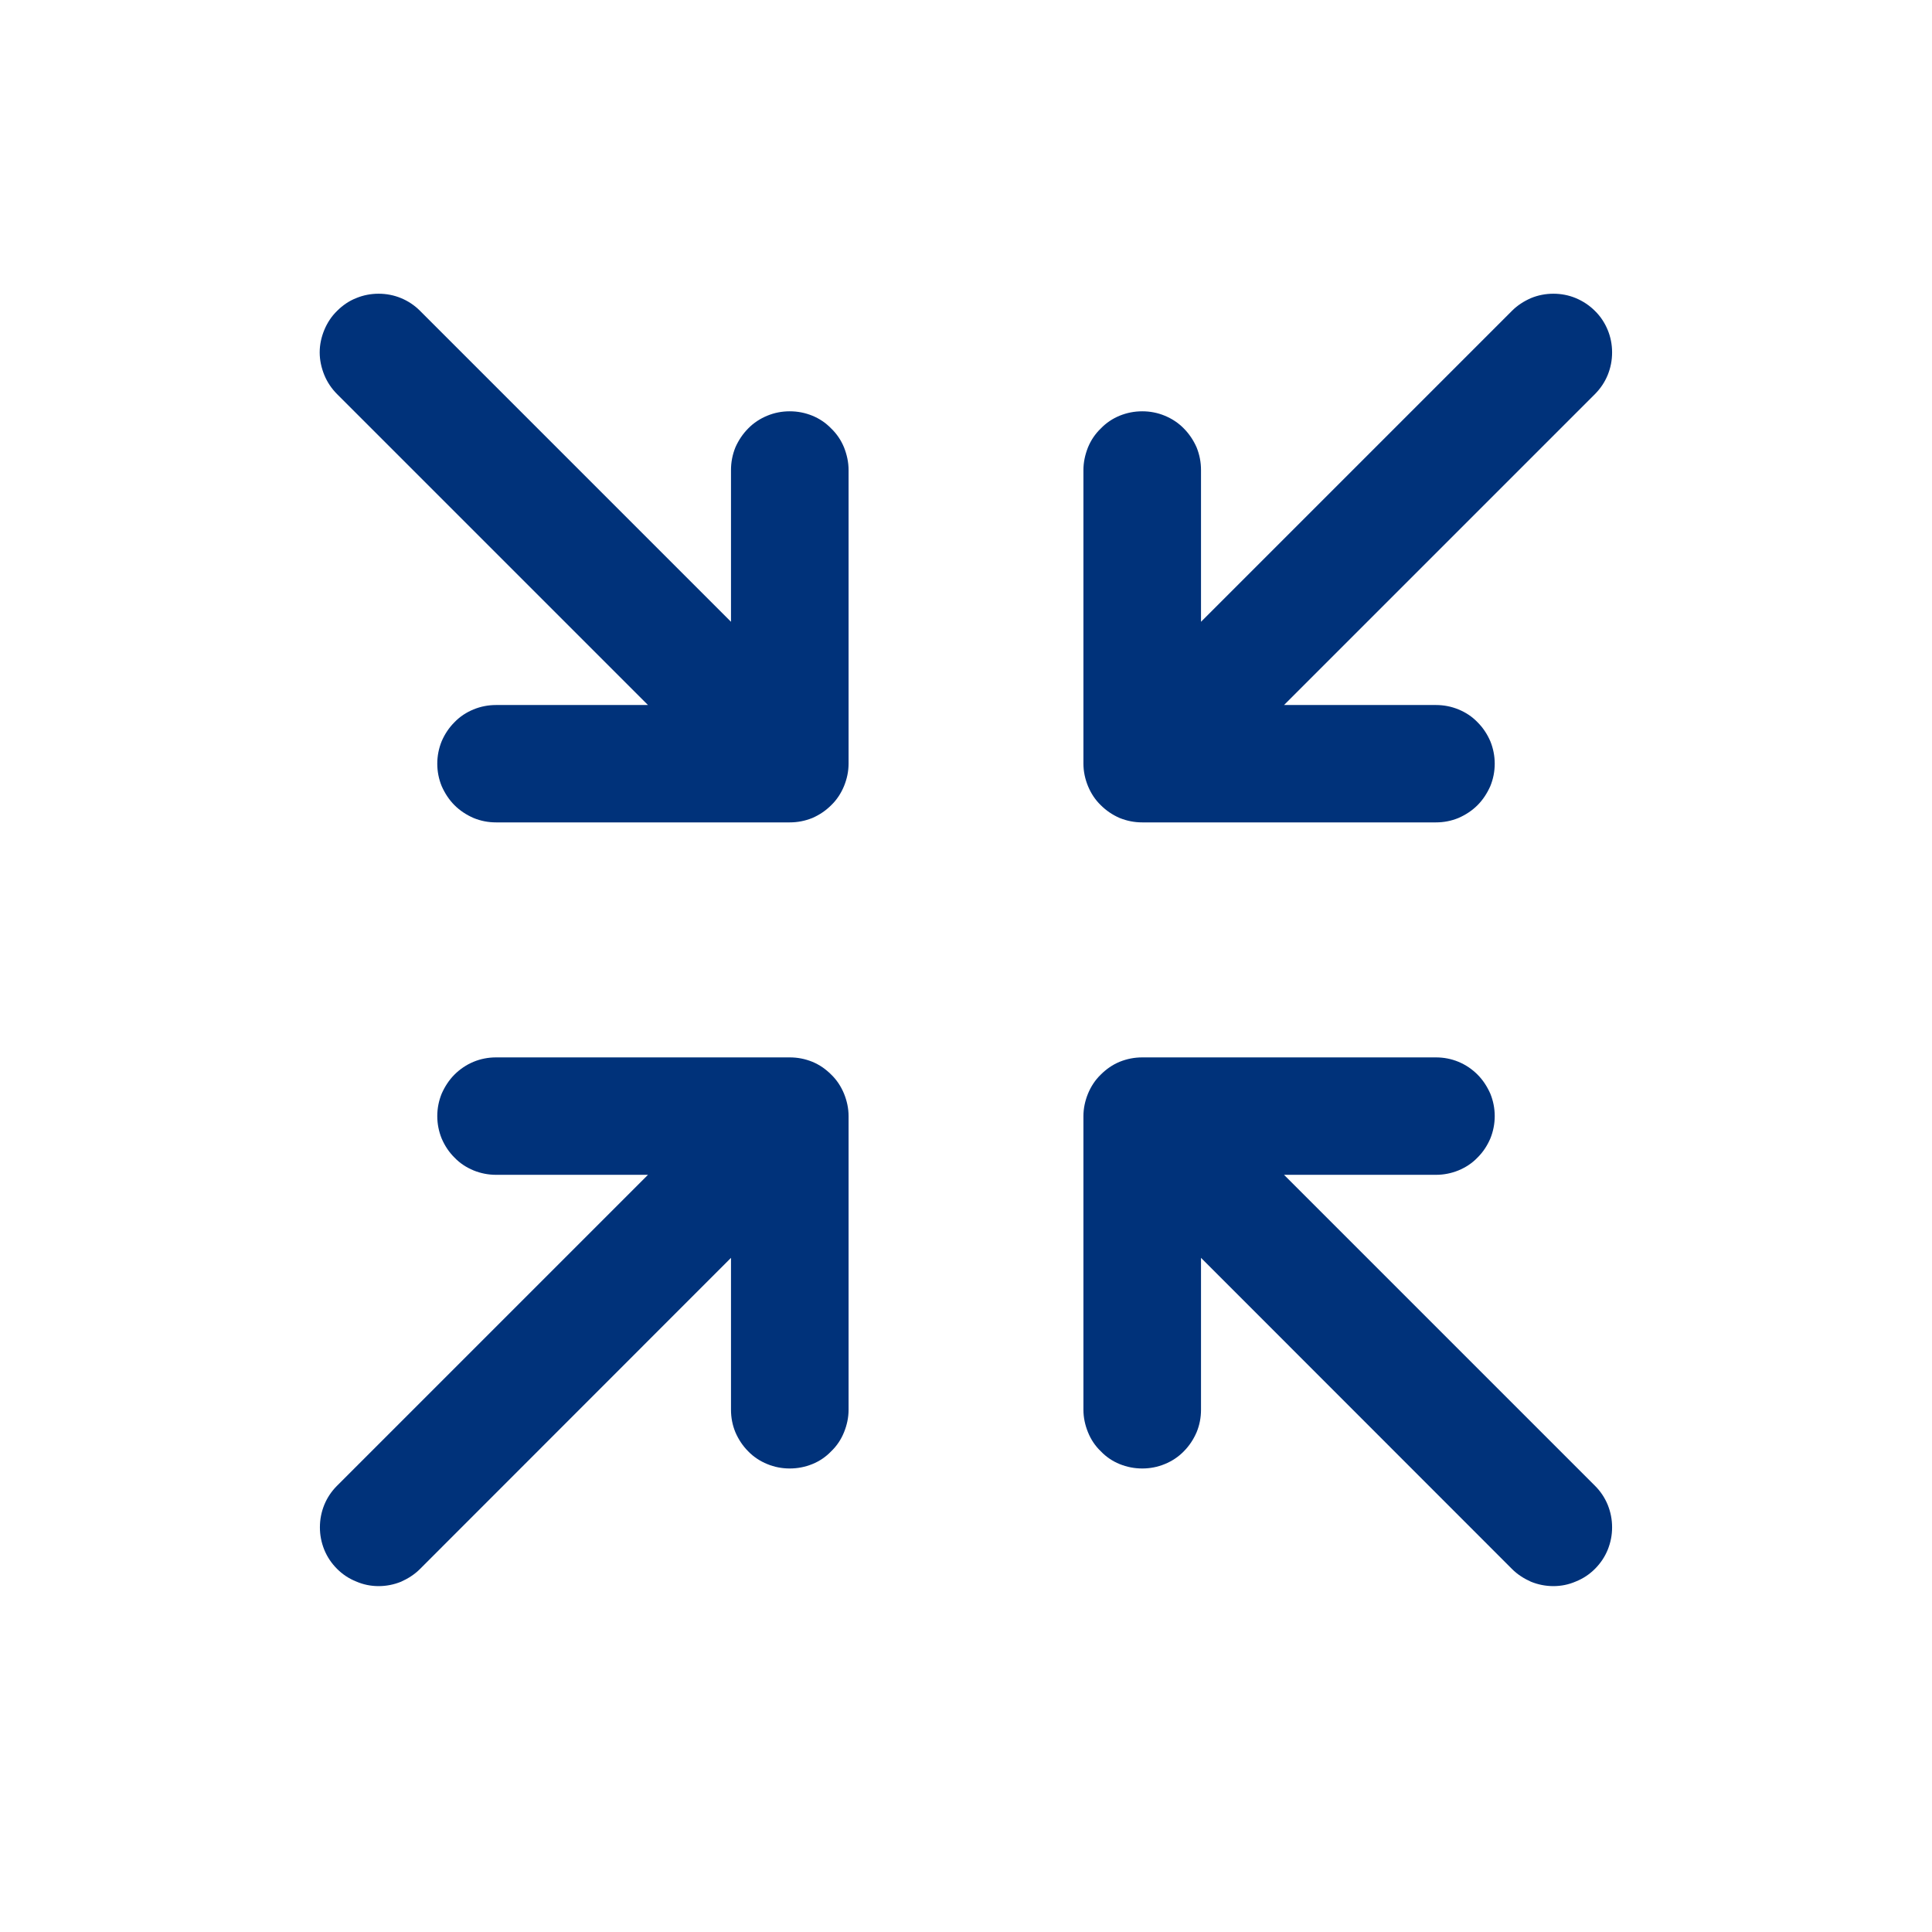 <svg xmlns="http://www.w3.org/2000/svg" xmlns:xlink="http://www.w3.org/1999/xlink" width="48" zoomAndPan="magnify" viewBox="0 0 36 36" height="48" preserveAspectRatio="xMidYMid meet" version="1.0"><path fill="#00327a" d="M 20.188 14.23 L 20.188 8.758 C 20.188 8.613 20.219 8.473 20.273 8.336 C 20.328 8.203 20.406 8.086 20.512 7.984 C 20.613 7.879 20.73 7.801 20.863 7.746 C 21 7.691 21.137 7.664 21.285 7.664 C 21.43 7.664 21.57 7.691 21.703 7.746 C 21.836 7.801 21.957 7.879 22.059 7.984 C 22.16 8.086 22.238 8.203 22.297 8.336 C 22.352 8.473 22.379 8.613 22.379 8.758 L 22.379 11.586 L 28.172 5.793 C 28.273 5.691 28.395 5.613 28.527 5.555 C 28.66 5.5 28.801 5.473 28.945 5.473 C 29.09 5.473 29.23 5.5 29.363 5.555 C 29.5 5.613 29.617 5.691 29.719 5.793 C 29.824 5.895 29.902 6.016 29.957 6.148 C 30.012 6.281 30.039 6.422 30.039 6.566 C 30.039 6.715 30.012 6.852 29.957 6.988 C 29.902 7.121 29.824 7.238 29.719 7.344 L 23.926 13.137 L 26.758 13.137 C 26.902 13.137 27.043 13.164 27.176 13.219 C 27.309 13.273 27.43 13.352 27.531 13.457 C 27.633 13.559 27.711 13.676 27.77 13.812 C 27.824 13.945 27.852 14.086 27.852 14.23 C 27.852 14.375 27.824 14.516 27.77 14.648 C 27.711 14.781 27.633 14.902 27.531 15.004 C 27.43 15.105 27.309 15.184 27.176 15.242 C 27.043 15.297 26.902 15.324 26.758 15.324 L 21.285 15.324 C 21.137 15.324 21 15.297 20.863 15.242 C 20.73 15.184 20.613 15.105 20.512 15.004 C 20.406 14.902 20.328 14.781 20.273 14.648 C 20.219 14.516 20.188 14.375 20.188 14.23 Z M 14.715 19.703 L 9.242 19.703 C 9.098 19.703 8.957 19.73 8.824 19.785 C 8.691 19.84 8.57 19.922 8.469 20.023 C 8.367 20.125 8.289 20.246 8.23 20.379 C 8.176 20.512 8.148 20.652 8.148 20.797 C 8.148 20.941 8.176 21.082 8.23 21.215 C 8.289 21.352 8.367 21.469 8.469 21.57 C 8.57 21.676 8.691 21.754 8.824 21.809 C 8.957 21.863 9.098 21.891 9.242 21.891 L 12.074 21.891 L 6.281 27.684 C 6.176 27.789 6.098 27.906 6.043 28.039 C 5.988 28.176 5.961 28.312 5.961 28.461 C 5.961 28.605 5.988 28.742 6.043 28.879 C 6.098 29.012 6.176 29.129 6.281 29.234 C 6.383 29.336 6.5 29.414 6.637 29.469 C 6.77 29.527 6.91 29.555 7.055 29.555 C 7.199 29.555 7.34 29.527 7.473 29.473 C 7.605 29.414 7.727 29.336 7.828 29.234 L 13.621 23.438 L 13.621 26.27 C 13.621 26.414 13.648 26.555 13.703 26.688 C 13.762 26.824 13.84 26.941 13.941 27.043 C 14.043 27.148 14.164 27.227 14.297 27.281 C 14.43 27.336 14.57 27.363 14.715 27.363 C 14.863 27.363 15 27.336 15.137 27.281 C 15.27 27.227 15.387 27.148 15.488 27.043 C 15.594 26.941 15.672 26.824 15.727 26.688 C 15.781 26.555 15.812 26.414 15.812 26.27 L 15.812 20.797 C 15.812 20.652 15.781 20.512 15.727 20.379 C 15.672 20.246 15.594 20.125 15.488 20.023 C 15.387 19.922 15.27 19.84 15.137 19.785 C 15 19.73 14.863 19.703 14.715 19.703 Z M 23.926 21.891 L 26.758 21.891 C 26.902 21.891 27.043 21.863 27.176 21.809 C 27.309 21.754 27.43 21.676 27.531 21.57 C 27.633 21.469 27.711 21.352 27.77 21.215 C 27.824 21.082 27.852 20.941 27.852 20.797 C 27.852 20.652 27.824 20.512 27.77 20.379 C 27.711 20.246 27.633 20.125 27.531 20.023 C 27.43 19.922 27.309 19.84 27.176 19.785 C 27.043 19.73 26.902 19.703 26.758 19.703 L 21.285 19.703 C 21.137 19.703 21 19.73 20.863 19.785 C 20.73 19.84 20.613 19.922 20.512 20.023 C 20.406 20.125 20.328 20.246 20.273 20.379 C 20.219 20.512 20.188 20.652 20.188 20.797 L 20.188 26.27 C 20.188 26.414 20.219 26.555 20.273 26.688 C 20.328 26.824 20.406 26.941 20.512 27.043 C 20.613 27.148 20.73 27.227 20.863 27.281 C 21 27.336 21.137 27.363 21.285 27.363 C 21.43 27.363 21.57 27.336 21.703 27.281 C 21.836 27.227 21.957 27.148 22.059 27.043 C 22.16 26.941 22.238 26.824 22.297 26.688 C 22.352 26.555 22.379 26.414 22.379 26.27 L 22.379 23.438 L 28.172 29.234 C 28.273 29.336 28.395 29.414 28.527 29.473 C 28.66 29.527 28.801 29.555 28.945 29.555 C 29.09 29.555 29.23 29.527 29.363 29.469 C 29.5 29.414 29.617 29.336 29.719 29.234 C 29.824 29.129 29.902 29.012 29.957 28.879 C 30.012 28.742 30.039 28.605 30.039 28.461 C 30.039 28.312 30.012 28.176 29.957 28.039 C 29.902 27.906 29.824 27.789 29.719 27.684 Z M 14.715 7.664 C 14.57 7.664 14.43 7.691 14.297 7.746 C 14.164 7.801 14.043 7.879 13.941 7.984 C 13.84 8.086 13.762 8.203 13.703 8.336 C 13.648 8.473 13.621 8.613 13.621 8.758 L 13.621 11.586 L 7.828 5.793 C 7.727 5.691 7.605 5.609 7.473 5.555 C 7.34 5.5 7.199 5.473 7.055 5.473 C 6.91 5.473 6.77 5.5 6.637 5.555 C 6.5 5.609 6.383 5.691 6.281 5.793 C 6.176 5.895 6.098 6.016 6.043 6.148 C 5.988 6.281 5.957 6.422 5.957 6.566 C 5.957 6.711 5.988 6.852 6.043 6.988 C 6.098 7.121 6.176 7.238 6.281 7.344 L 12.074 13.137 L 9.242 13.137 C 9.098 13.137 8.957 13.164 8.824 13.219 C 8.691 13.273 8.57 13.352 8.469 13.457 C 8.367 13.559 8.289 13.676 8.23 13.812 C 8.176 13.945 8.148 14.086 8.148 14.23 C 8.148 14.375 8.176 14.516 8.23 14.648 C 8.289 14.781 8.367 14.902 8.469 15.004 C 8.57 15.105 8.691 15.184 8.824 15.242 C 8.957 15.297 9.098 15.324 9.242 15.324 L 14.715 15.324 C 14.863 15.324 15 15.297 15.137 15.242 C 15.27 15.184 15.387 15.105 15.488 15.004 C 15.594 14.902 15.672 14.781 15.727 14.648 C 15.781 14.516 15.812 14.375 15.812 14.23 L 15.812 8.758 C 15.812 8.613 15.781 8.473 15.727 8.336 C 15.672 8.203 15.594 8.086 15.488 7.984 C 15.387 7.879 15.27 7.801 15.137 7.746 C 15 7.691 14.863 7.664 14.715 7.664 Z M 14.715 7.664 " fill-opacity="1" fill-rule="nonzero"/></svg>